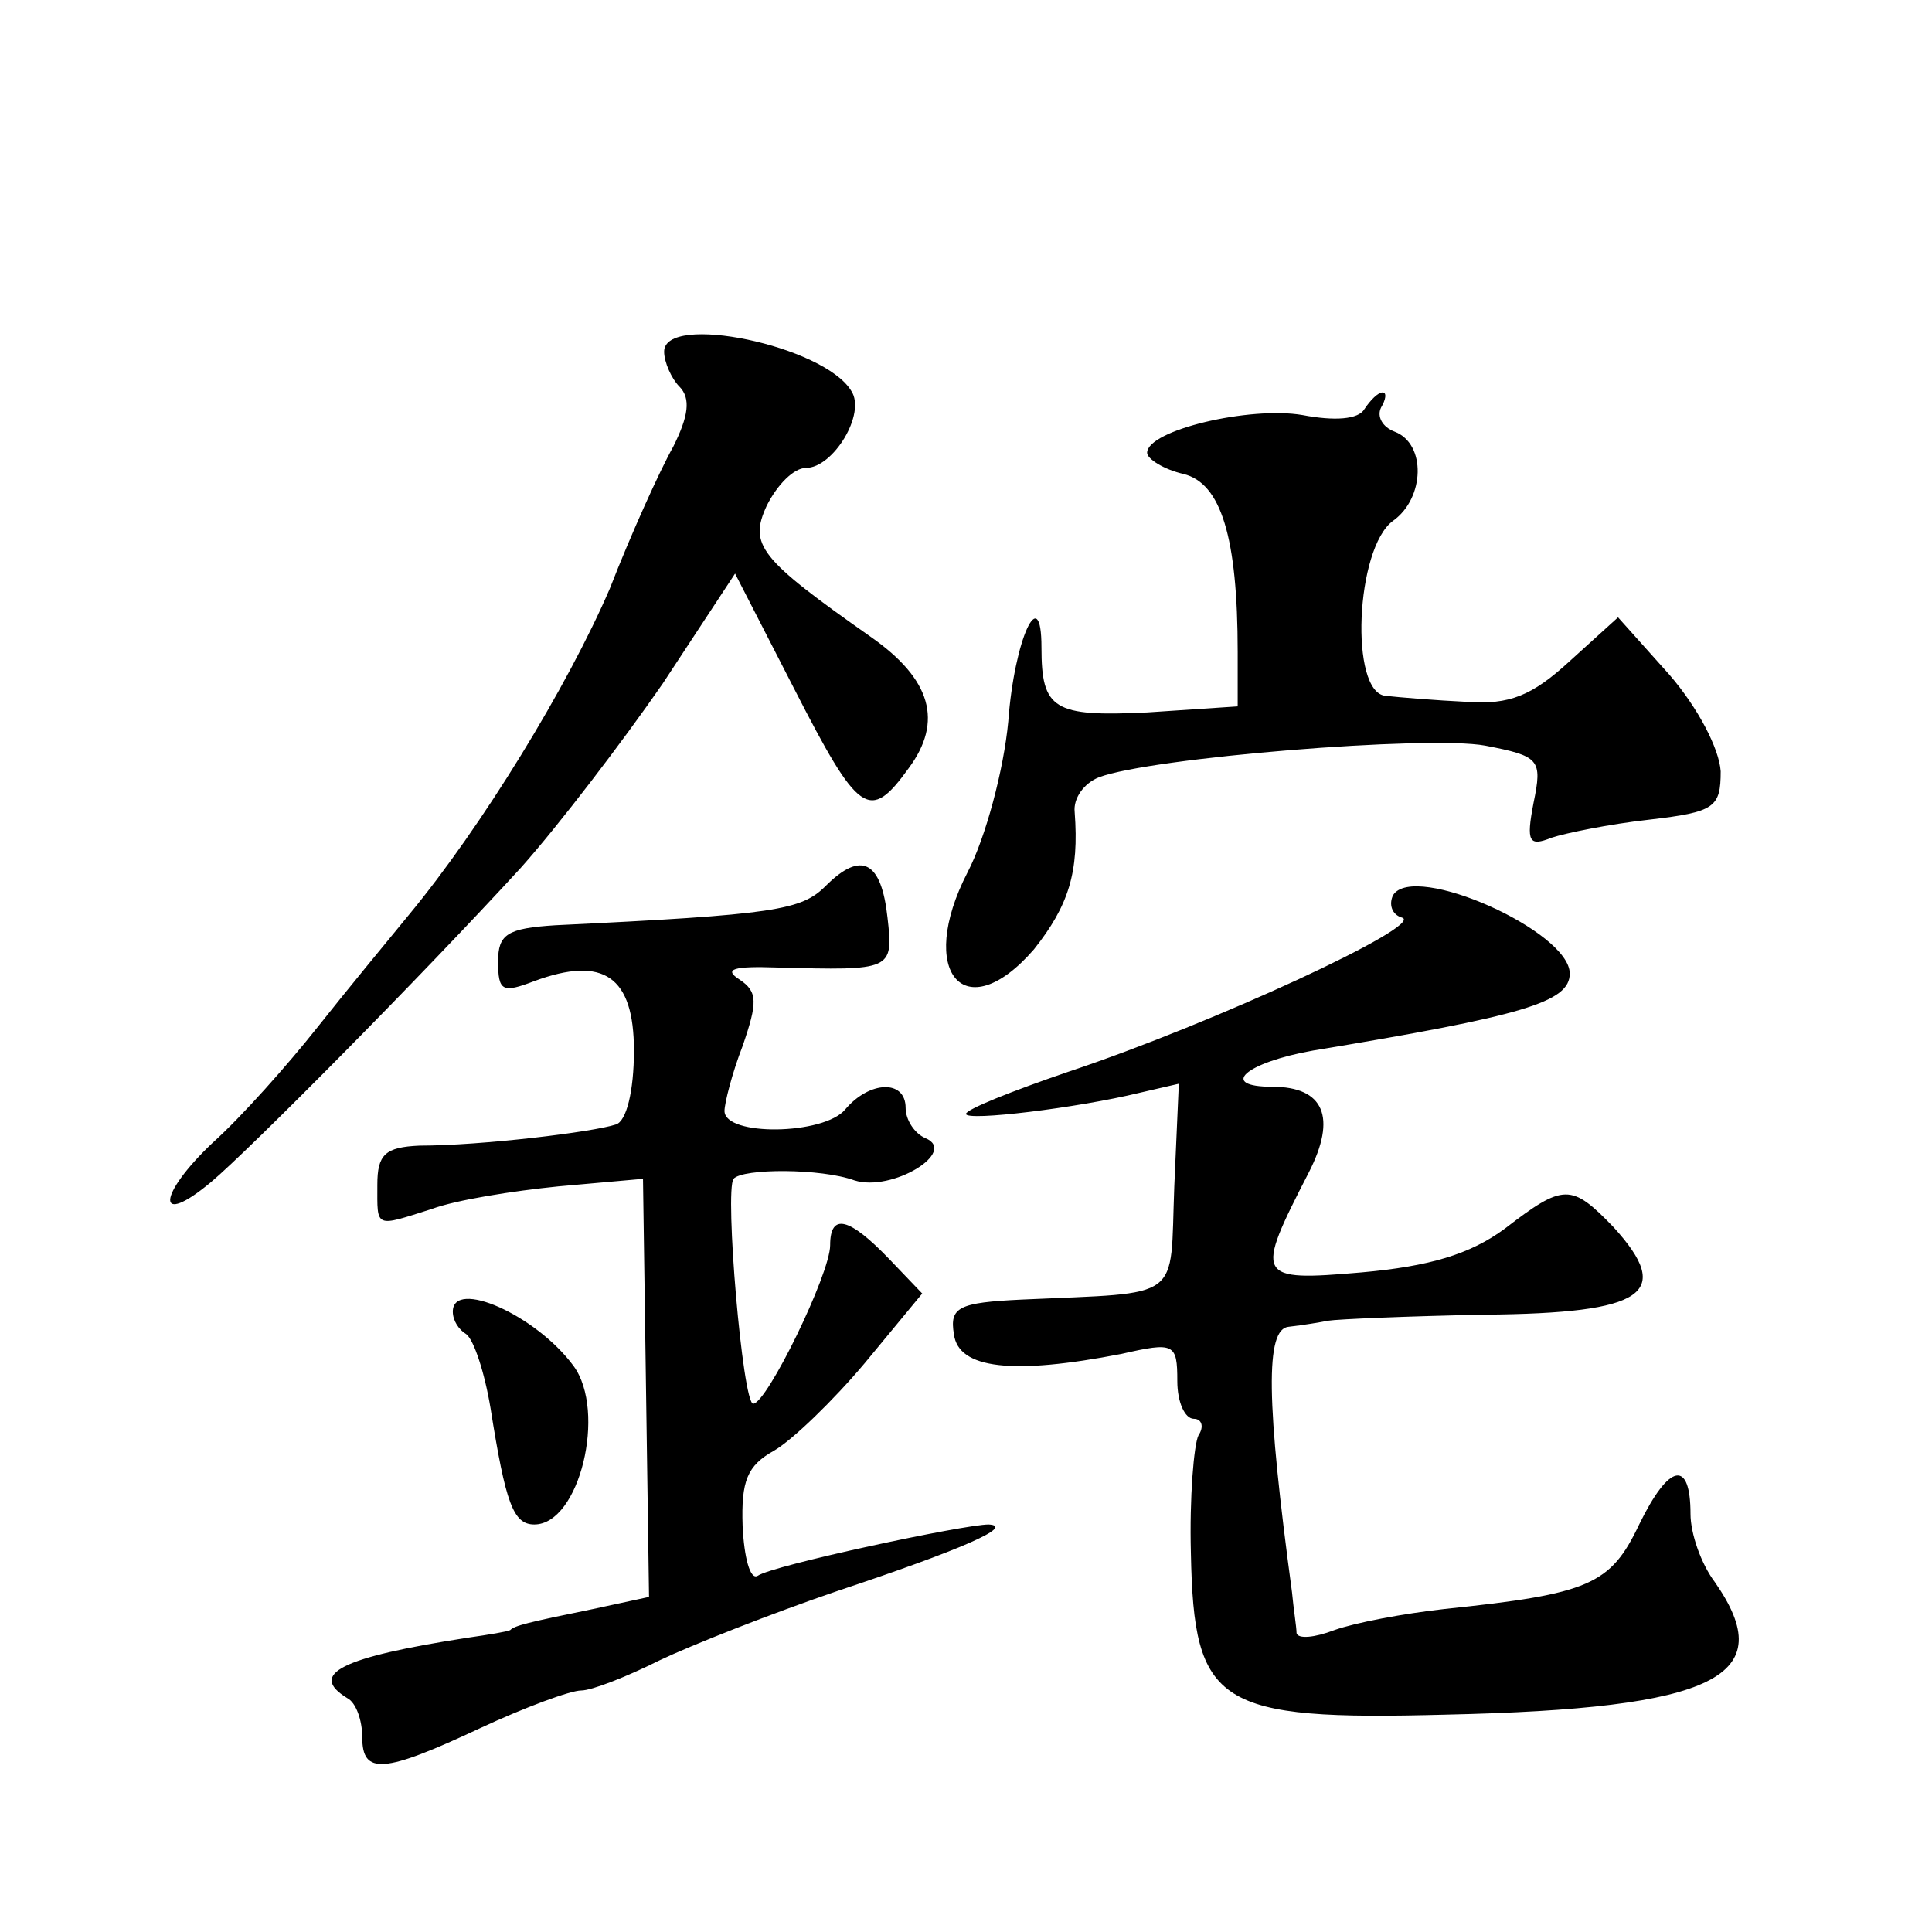 <?xml version="1.0" standalone="no"?>
<!DOCTYPE svg PUBLIC "-//W3C//DTD SVG 20010904//EN"
 "http://www.w3.org/TR/2001/REC-SVG-20010904/DTD/svg10.dtd">
<svg version="1.0" xmlns="http://www.w3.org/2000/svg"
 width="128pt" height="128pt" viewBox="0 0 128 128"
 preserveAspectRatio="xMidYMid meet">
<g transform="translate(0,128) scale(0.1,-0.1)"
fill="#0" stroke="none">
<path d="M440 1047 c0 -7 5 -18 10 -23 8 -8 6 -20 -4 -40 -9 -16 -28 -58 -42 -94
-28 -65 -85 -158 -133 -216 -14 -17 -42 -51 -61 -75 -19 -24 -50 -59 -69 -76 -37
-35 -38 -57 -1 -26 25 21 139 136 205 208 25 28 67 83 94 122 l48 73 39 -76 c43
-84 50 -89 76 -53 23 31 15 59 -25 87 -74 52 -81 61 -69 87 7 14 18 25 26 25 18
0 40 36 30 51 -18 30 -124 52 -124 26z M904 1009 c-4 -7 -20 -8 -41 -4 -35 6 -103
-10 -103 -25 0 -4 11 -11 24 -14 25 -6 36 -42 36 -118 l0 -36 -60 -4 c-62 -3 -70
2 -70 43 0 44 -18 6 -22 -49 -3 -32 -15 -77 -27 -100 -34 -66 -2 -104 44 -51 23
29 30 51 27 91 -1 9 6 19 16 23 34 13 218 28 256 21 36 -7 38 -9 32 -38 -5 -26
-3 -29 12 -23 9 3 38 9 65 12 43 5 47 8 47 32 -1 15 -15 42 -34 64 l-34 38 -32
-29 c-25 -23 -40 -29 -68 -27 -21 1 -45 3 -54 4 -24 2 -20 98 5 116 21 15 22 51
1 59 -8 3 -12 10 -9 16 3 5 4 10 1 10 -3 0 -8 -5 -12 -11z M547 693 c-16 -16 -33
-19 -179 -26 -32 -2 -38 -6 -38 -24 0 -20 3 -21 24 -13 46 17 66 3 66 -46 0 -27
-5 -47 -12 -49 -15 -5 -89 -14 -130 -14 -23 -1 -28 -6 -28 -26 0 -29 -2 -28 36
-16 16 6 54 12 84 15 l56 5 2 -139 2 -138 -37 -8 c-44 -9 -52 -11 -55 -14 -2 -1
-14 -3 -28 -5 -84 -13 -106 -24 -80 -40 6 -3 10 -15 10 -26 0 -25 14 -24 78 6 30
14 60 25 67 25 7 0 30 9 52 20 21 10 74 31 118 46 81 27 118 43 100 44 -16 0 -143
-27 -153 -34 -5 -3 -9 12 -10 33 -1 30 3 40 21 50 12 7 39 33 60 58 l38 46 -22
23 c-26 27 -39 31 -39 9 0 -19 -42 -105 -51 -105 -7 0 -19 141 -13 149 6 7 58 7
80 -1 25 -8 69 19 47 28 -7 3 -13 12 -13 20 0 19 -24 18 -40 -1 -14 -17 -80 -18
-80 -1 0 5 5 25 12 43 10 29 10 36 -2 44 -11 7 -4 9 25 8 76 -2 77 -2 73 33 -4
37 -17 45 -41 21z M923 687 c-3 -6 -1 -13 6 -15 15 -5 -125 -70 -221 -102 -38 -13
-68 -25 -68 -28 0 -5 74 4 115 14 l26 6 -3 -68 c-3 -77 7 -70 -101 -75 -42 -2 -48
-5 -45 -23 3 -23 39 -27 111 -13 35 8 37 7 37 -18 0 -14 5 -25 11 -25 5 0 7 -5
3 -11 -3 -6 -6 -41 -5 -78 2 -101 17 -111 169 -107 179 4 222 25 178 88 -9 12 -16
32 -16 45 0 36 -14 34 -34 -7 -19 -40 -33 -46 -129 -56 -27 -3 -59 -9 -73 -14 -13
-5 -24 -6 -25 -2 0 4 -2 16 -3 27 -17 126 -18 175 -2 176 9 1 21 3 26 4 6 1 52
3 104 4 106 1 125 14 85 58 -28 29 -33 29 -72 -1 -23 -17 -50 -25 -95 -29 -70 -6
-71 -4 -35 66 19 37 10 57 -24 57 -36 0 -18 16 27 24 139 23 170 32 170 51 0 28
-103 74 -117 52z M300 411 c0 -6 4 -12 9 -15 5 -4 12 -25 16 -49 10 -63 15 -77
29 -77 30 0 48 75 26 105 -25 34 -80 58 -80 36z"/>
</g>
</svg>
